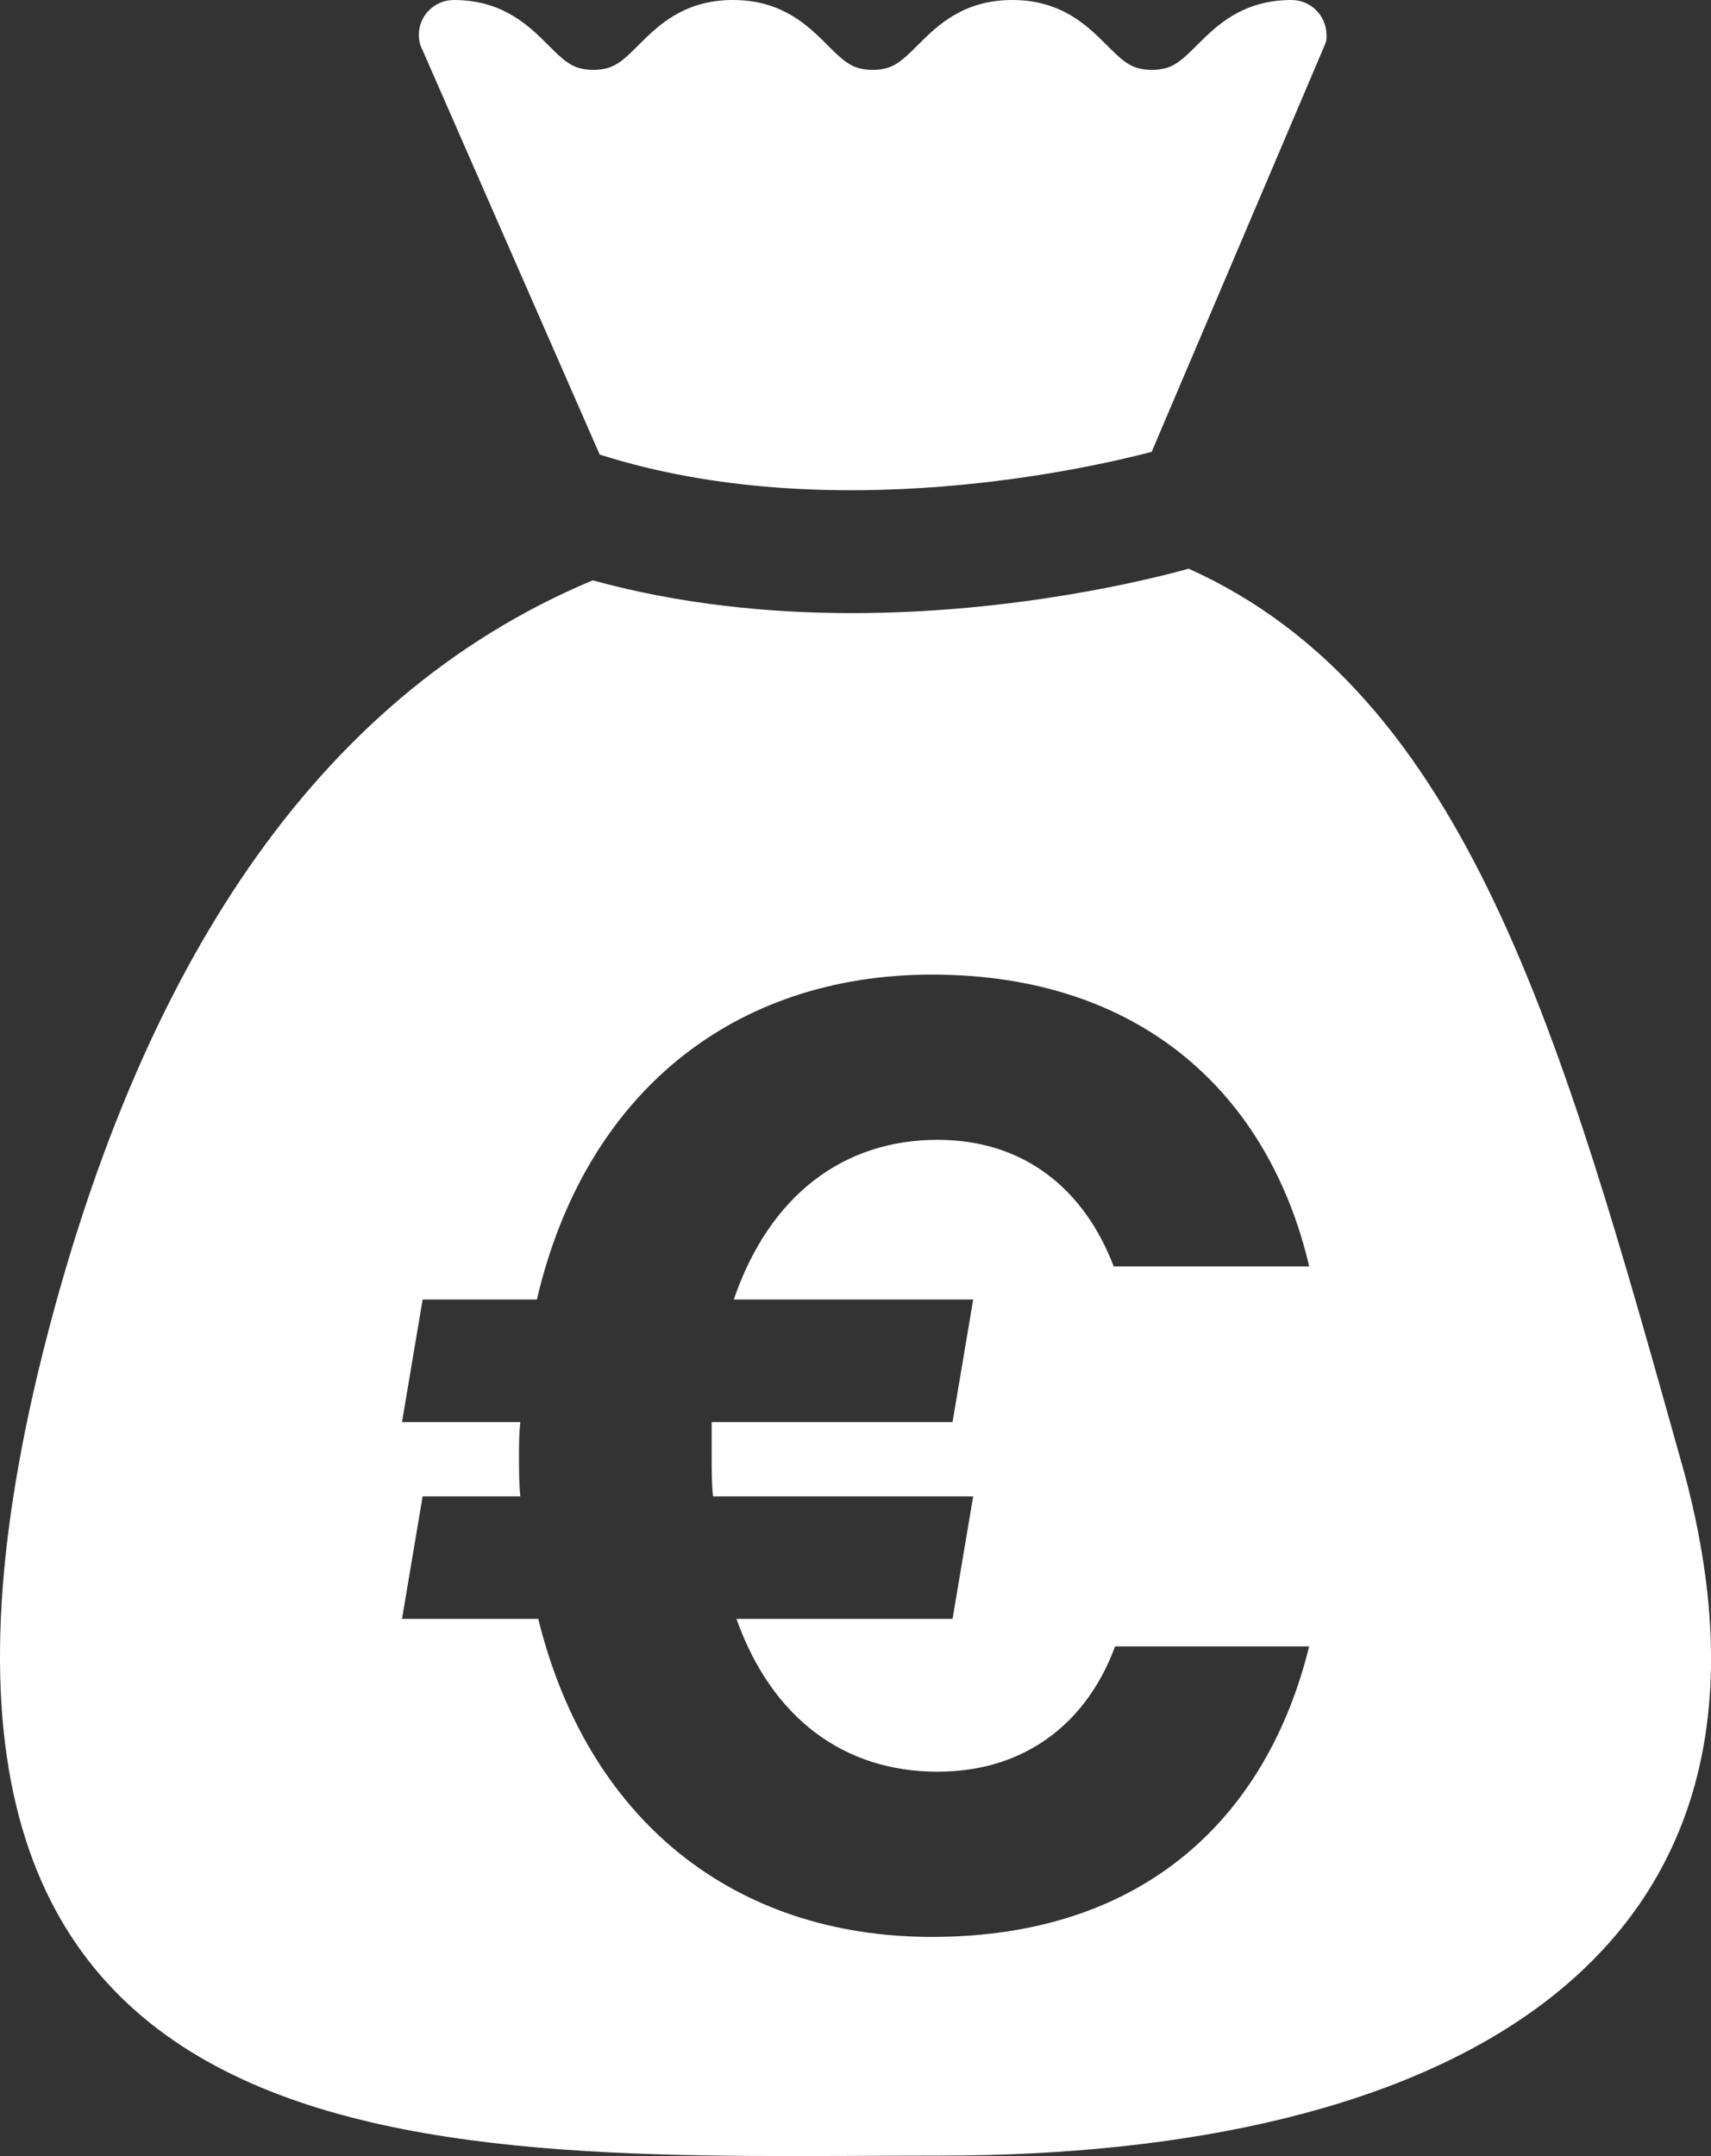 <?xml version="1.0" encoding="UTF-8"?>
<svg id="Layer_2" data-name="Layer 2" xmlns="http://www.w3.org/2000/svg" viewBox="0 0 238.09 300">
  <rect x="0" y="0" width="238.09" height="300" fill="#333333" stroke="none"/>
  <defs>
    <style>
      .cls-1 {
        fill: #fff;
      }
    </style>
  </defs>
  <g id="muut">
    <g>
      <path class="cls-1" d="M184.58,4.86c0-2.68-2.18-4.86-4.86-4.86-6.87,0-10.5,3.63-13.15,6.28-2.38,2.38-3.55,3.44-6.28,3.44s-3.9-1.05-6.28-3.44c-2.65-2.65-6.28-6.28-13.15-6.28s-10.5,3.63-13.15,6.28c-2.38,2.38-3.55,3.44-6.28,3.44s-3.9-1.05-6.28-3.44c-2.65-2.65-6.28-6.28-13.15-6.28s-10.5,3.63-13.15,6.28c-2.38,2.38-3.55,3.44-6.28,3.44s-3.9-1.05-6.28-3.44c-2.65-2.65-6.28-6.28-13.15-6.28-2.68,0-4.86,2.18-4.86,4.86,0,.36.04.71.12,1.05h0s.06.21.06.21c.02.07.03.14.05.2l24.94,56.93c32.25,10.28,68.73,1.75,76.81-.38l24.23-56.95h0c.08-.34.12-.7.12-1.06Z"/>
      <path class="cls-1" d="M234,203.59c-16.55-59.09-29.81-107.02-68.59-124.46-5.23,1.45-24.02,6.18-46.84,6.18-11.42,0-23.85-1.19-36.09-4.56-39.45,16.5-62.86,55.16-75.78,104.58-31.69,121.2,55.59,114.61,124.16,114.61s122.84-26,103.15-96.35ZM135.42,180.82l-2.87,17.05h-33.52v4.79c0,1.92,0,3.83.19,5.55h36.2l-2.87,17.05h-30.07c4.98,13.98,15.13,21.26,27.97,21.26s21.07-7.47,24.71-17.43h27.01c-5.75,23.37-22.6,40.42-52.49,40.42-27.58,0-47.89-16.28-54.78-44.25h-18.96l2.87-17.05h13.6c-.19-1.72-.19-3.64-.19-5.55,0-1.53,0-3.26.19-4.79h-16.47l2.87-17.05h15.9c6.7-28.73,27.39-45.21,54.98-45.21,29.31,0,46.93,16.86,52.49,40.61h-27.2c-4.02-10.54-12.26-17.62-24.52-17.62-13.03,0-23.37,7.66-28.35,22.22h33.33Z"/>
    </g>
  </g>
</svg>